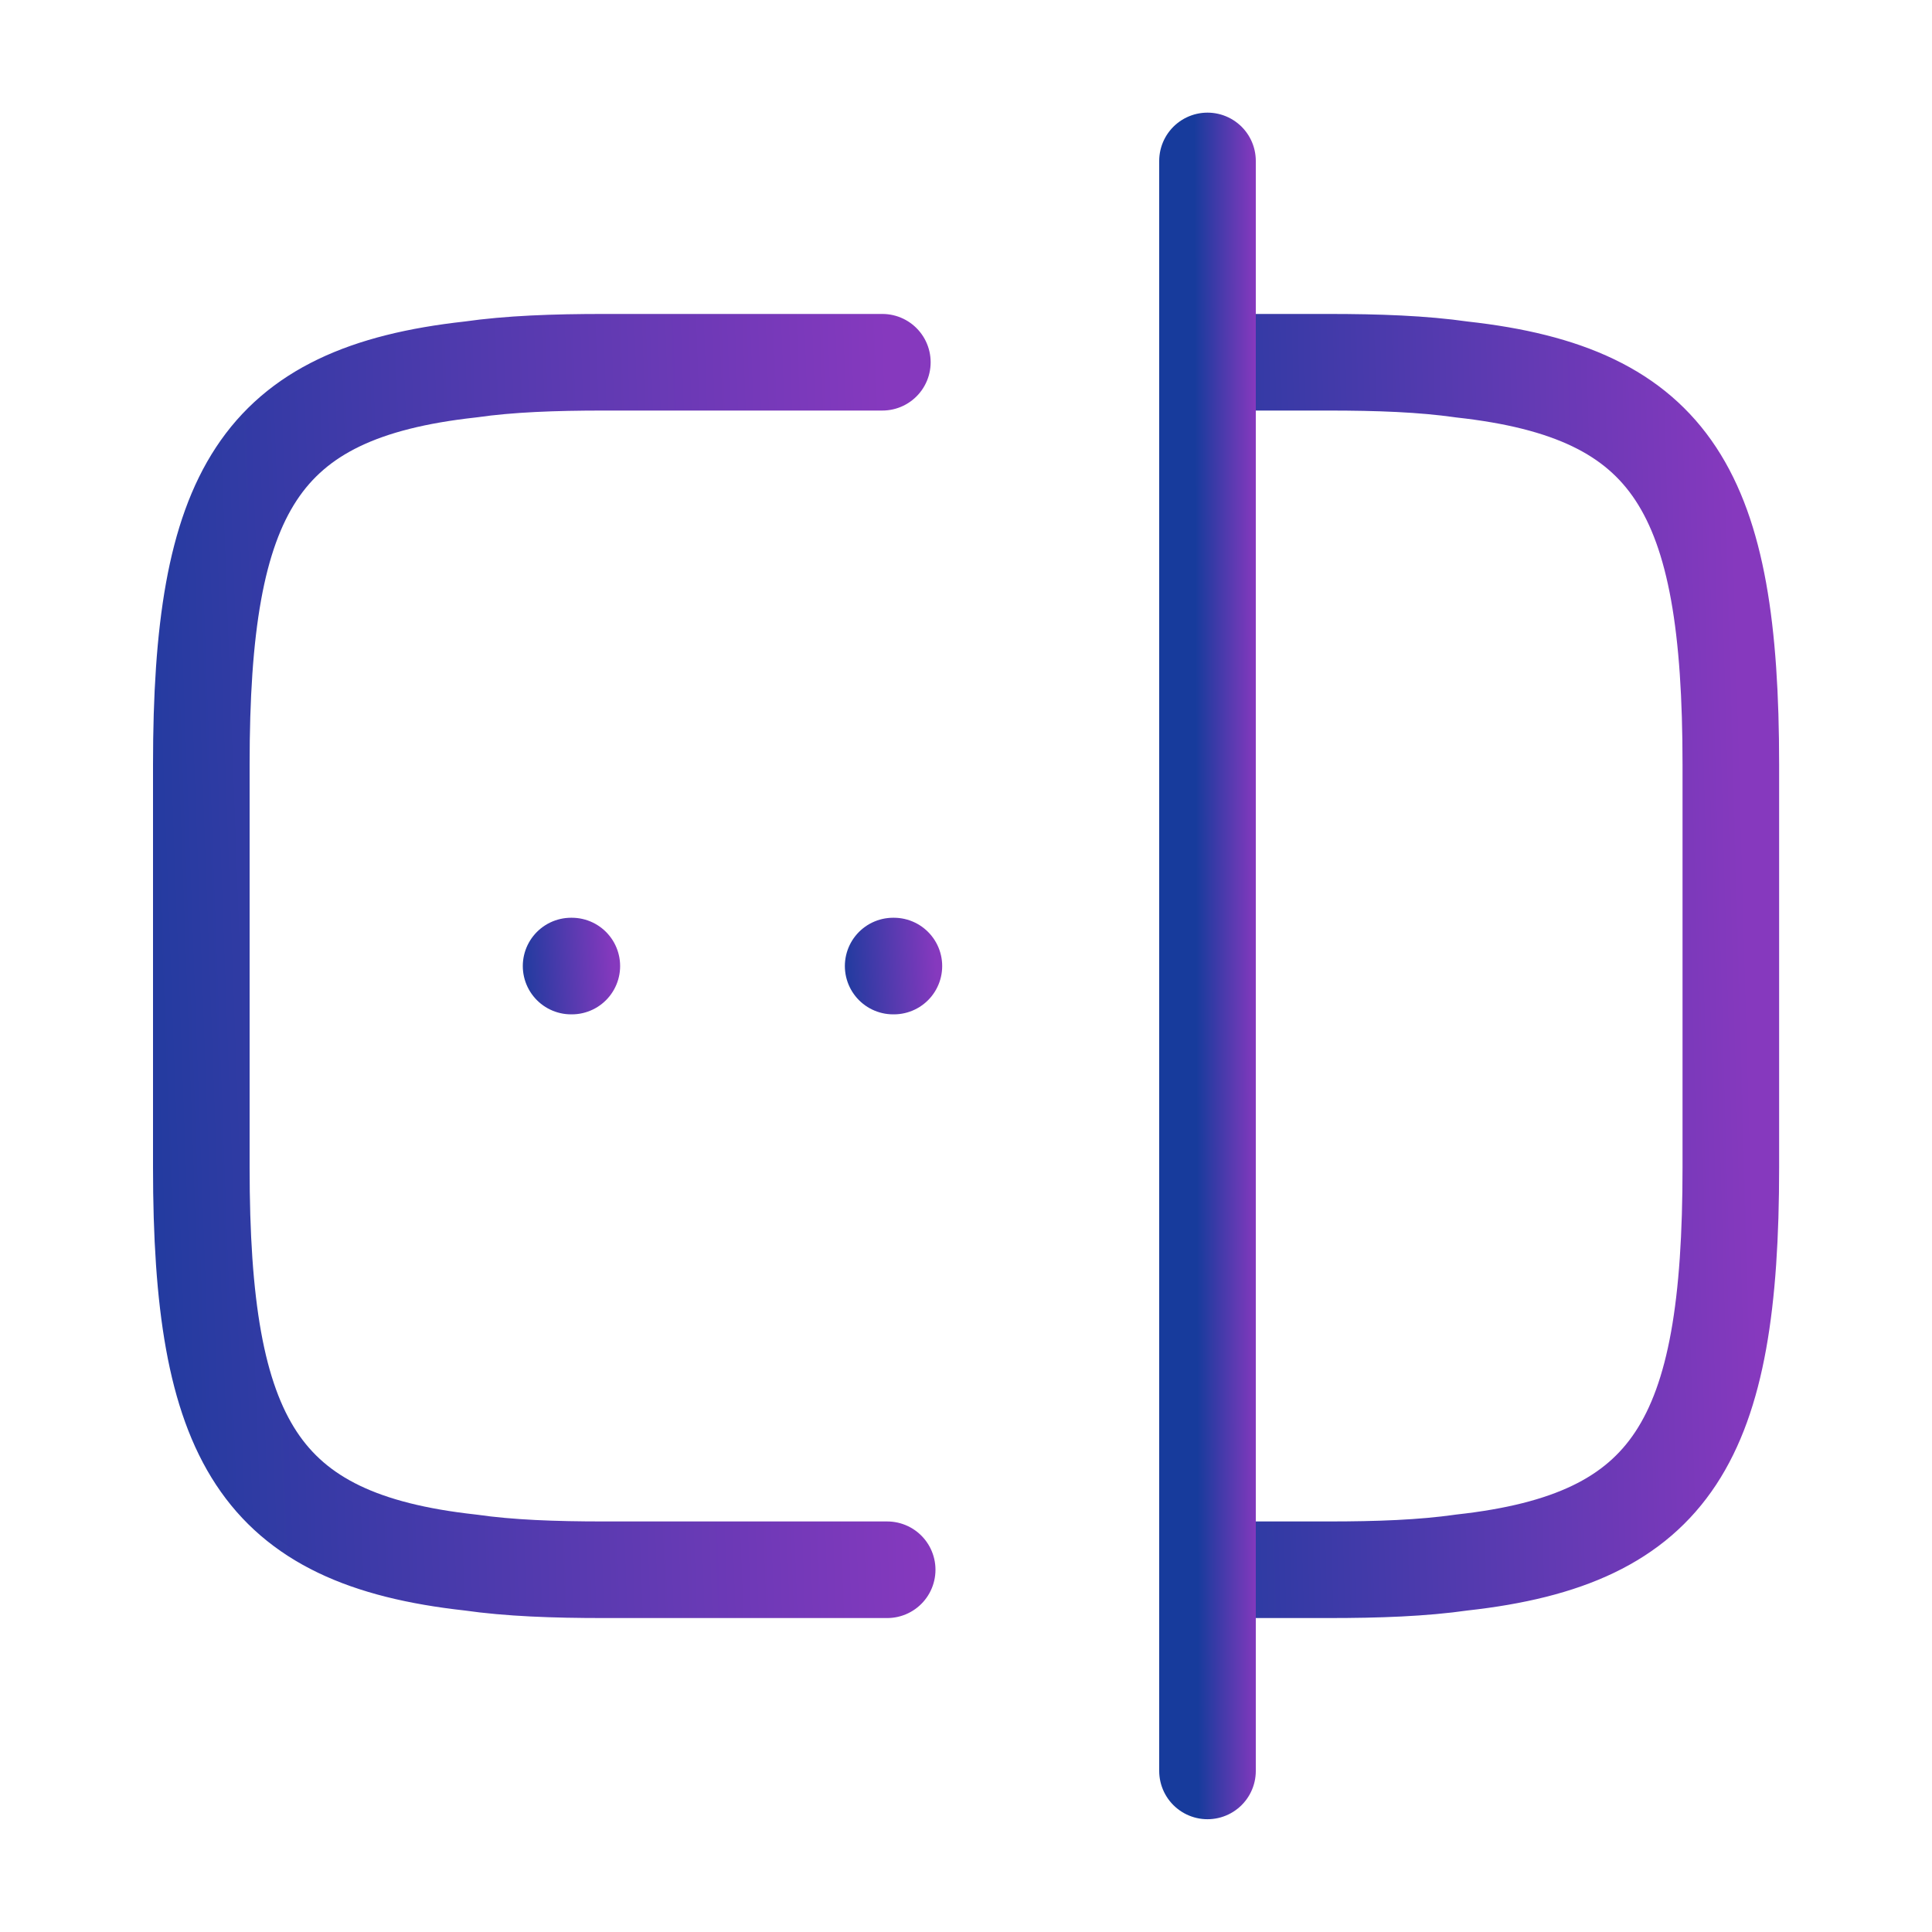 <svg xmlns="http://www.w3.org/2000/svg" width="40" height="40" viewBox="0 0 40 40" fill="none"><path d="M18.368 32.5H12.501C11.468 32.5 10.551 32.467 9.735 32.35C5.351 31.867 4.168 29.8 4.168 24.167V15.833C4.168 10.2 5.351 8.133 9.735 7.65C10.551 7.533 11.468 7.5 12.501 7.5H18.268" stroke="url(#paint0_linear_1812_14766)" stroke-width="2" stroke-linecap="round" stroke-linejoin="round"></path><path d="M25.035 7.5H27.502C28.535 7.5 29.452 7.533 30.268 7.65C34.652 8.133 35.835 10.2 35.835 15.833V24.167C35.835 29.8 34.652 31.867 30.268 32.35C29.452 32.467 28.535 32.5 27.502 32.5H25.035" stroke="url(#paint1_linear_1812_14766)" stroke-width="2" stroke-linecap="round" stroke-linejoin="round"></path><path d="M25 3.332V36.665" stroke="url(#paint2_linear_1812_14766)" stroke-width="2" stroke-linecap="round" stroke-linejoin="round"></path><path d="M18.492 20.001H18.507" stroke="url(#paint3_linear_1812_14766)" stroke-width="2" stroke-linecap="round" stroke-linejoin="round"></path><path d="M11.824 20.001H11.839" stroke="url(#paint4_linear_1812_14766)" stroke-width="2" stroke-linecap="round" stroke-linejoin="round"></path><defs><linearGradient id="paint0_linear_1812_14766" x1="1.846" y1="41.75" x2="19.595" y2="41.102" gradientUnits="userSpaceOnUse"><stop stop-color="#173B9C"></stop><stop offset="1" stop-color="#8639BE"></stop></linearGradient><linearGradient id="paint1_linear_1812_14766" x1="23.269" y1="41.75" x2="36.776" y2="41.375" gradientUnits="userSpaceOnUse"><stop stop-color="#173B9C"></stop><stop offset="1" stop-color="#8639BE"></stop></linearGradient><linearGradient id="paint2_linear_1812_14766" x1="24.836" y1="48.999" x2="26.088" y2="48.996" gradientUnits="userSpaceOnUse"><stop stop-color="#173B9C"></stop><stop offset="1" stop-color="#8639BE"></stop></linearGradient><linearGradient id="paint3_linear_1812_14766" x1="17.396" y1="21.451" x2="19.469" y2="21.318" gradientUnits="userSpaceOnUse"><stop stop-color="#173B9C"></stop><stop offset="1" stop-color="#8639BE"></stop></linearGradient><linearGradient id="paint4_linear_1812_14766" x1="10.728" y1="21.451" x2="12.801" y2="21.318" gradientUnits="userSpaceOnUse"><stop stop-color="#173B9C"></stop><stop offset="1" stop-color="#8639BE"></stop></linearGradient></defs></svg>